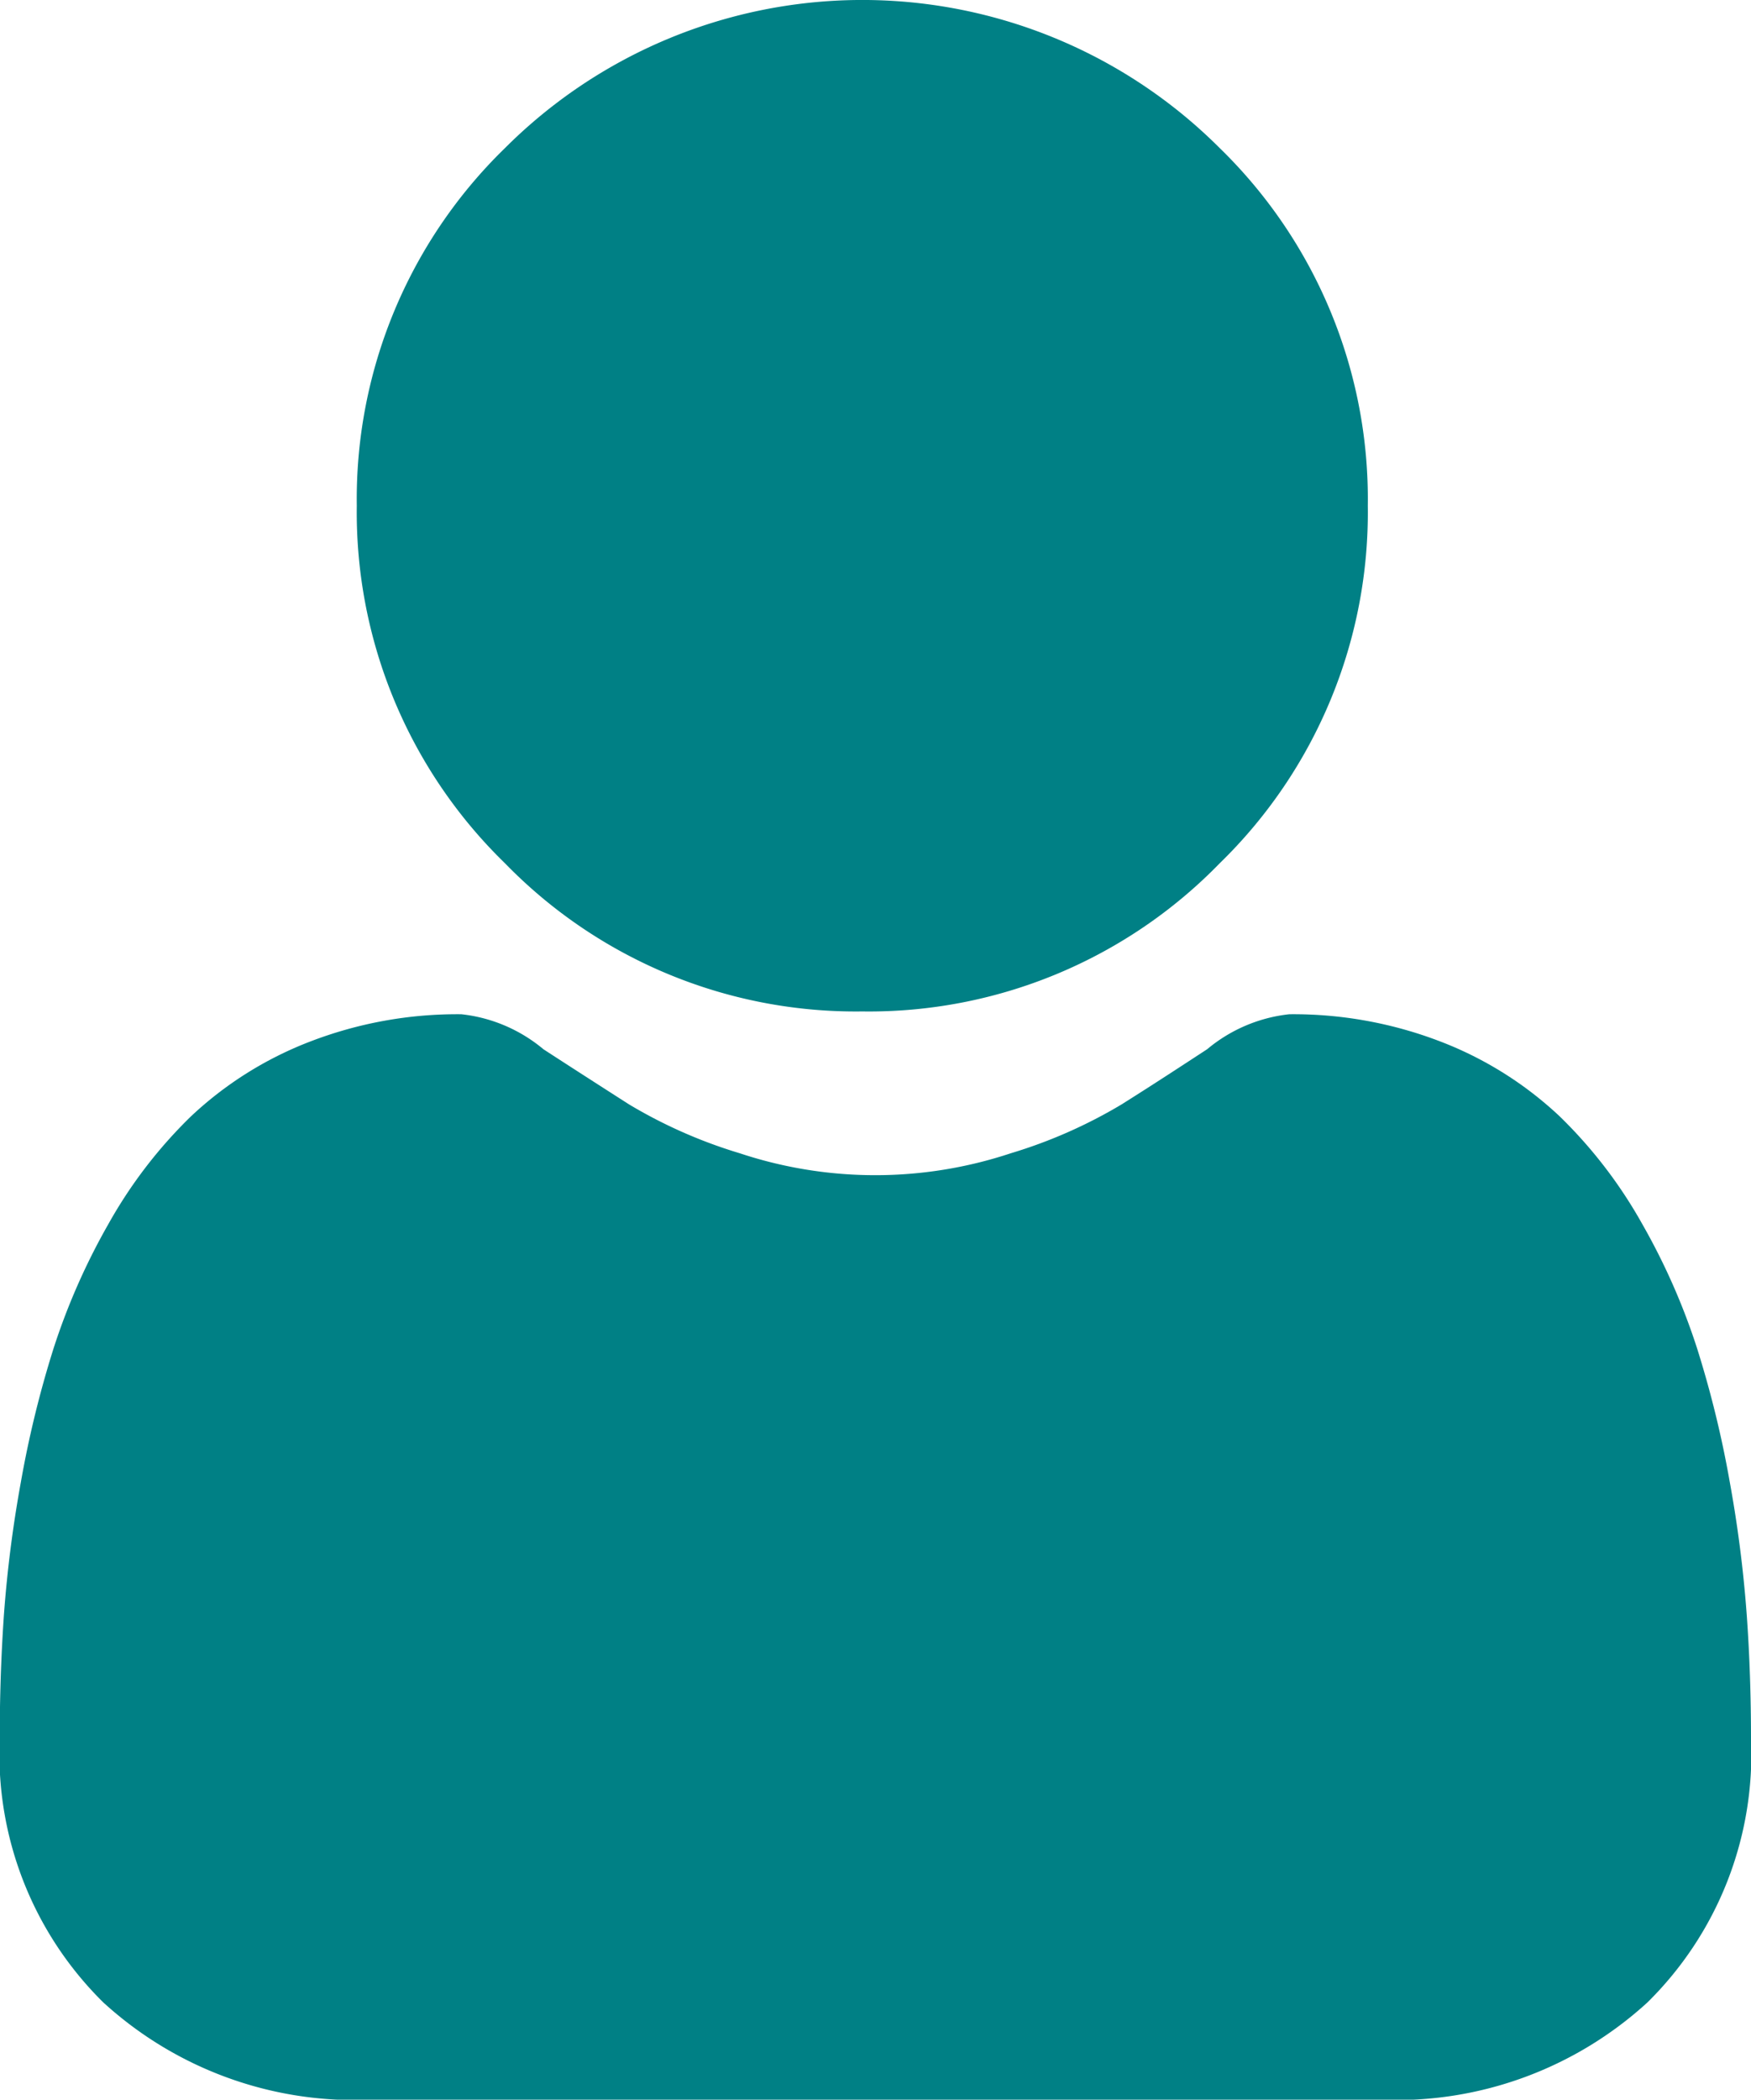 <svg xmlns="http://www.w3.org/2000/svg" width="20.023" height="24" viewBox="0 0 20.023 24">
  <g id="user" transform="translate(0 0)">
    <path id="Path_91" data-name="Path 91" d="M92.812,11.561A5.593,5.593,0,0,0,96.9,9.867,5.593,5.593,0,0,0,98.593,5.78,5.594,5.594,0,0,0,96.9,1.693a5.779,5.779,0,0,0-8.174,0A5.593,5.593,0,0,0,87.032,5.78a5.593,5.593,0,0,0,1.694,4.087A5.594,5.594,0,0,0,92.812,11.561Zm0,0" transform="translate(-82.952 0)" fill="#008085"/>
    <path id="Path_92" data-name="Path 92" d="M19.974,254.178a14.278,14.278,0,0,0-.194-1.516,11.948,11.948,0,0,0-.373-1.525,7.531,7.531,0,0,0-.627-1.422,5.367,5.367,0,0,0-.945-1.232,4.167,4.167,0,0,0-1.358-.853,4.692,4.692,0,0,0-1.733-.314,1.759,1.759,0,0,0-.94.4c-.282.184-.611.4-.979.631a5.608,5.608,0,0,1-1.266.558,4.917,4.917,0,0,1-3.1,0,5.6,5.6,0,0,1-1.265-.558c-.364-.233-.694-.445-.98-.631a1.757,1.757,0,0,0-.939-.4,4.686,4.686,0,0,0-1.733.314,4.164,4.164,0,0,0-1.358.853,5.367,5.367,0,0,0-.945,1.232,7.546,7.546,0,0,0-.627,1.422,11.977,11.977,0,0,0-.373,1.525,14.228,14.228,0,0,0-.194,1.517c-.032.459-.048.936-.048,1.417a3.985,3.985,0,0,0,1.184,3.015,4.261,4.261,0,0,0,3.05,1.113H15.789a4.26,4.26,0,0,0,3.05-1.113,3.983,3.983,0,0,0,1.184-3.015c0-.484-.016-.961-.049-1.418Zm0,0" transform="translate(0 -235.723)" fill="#008085"/>
  </g>
</svg>
